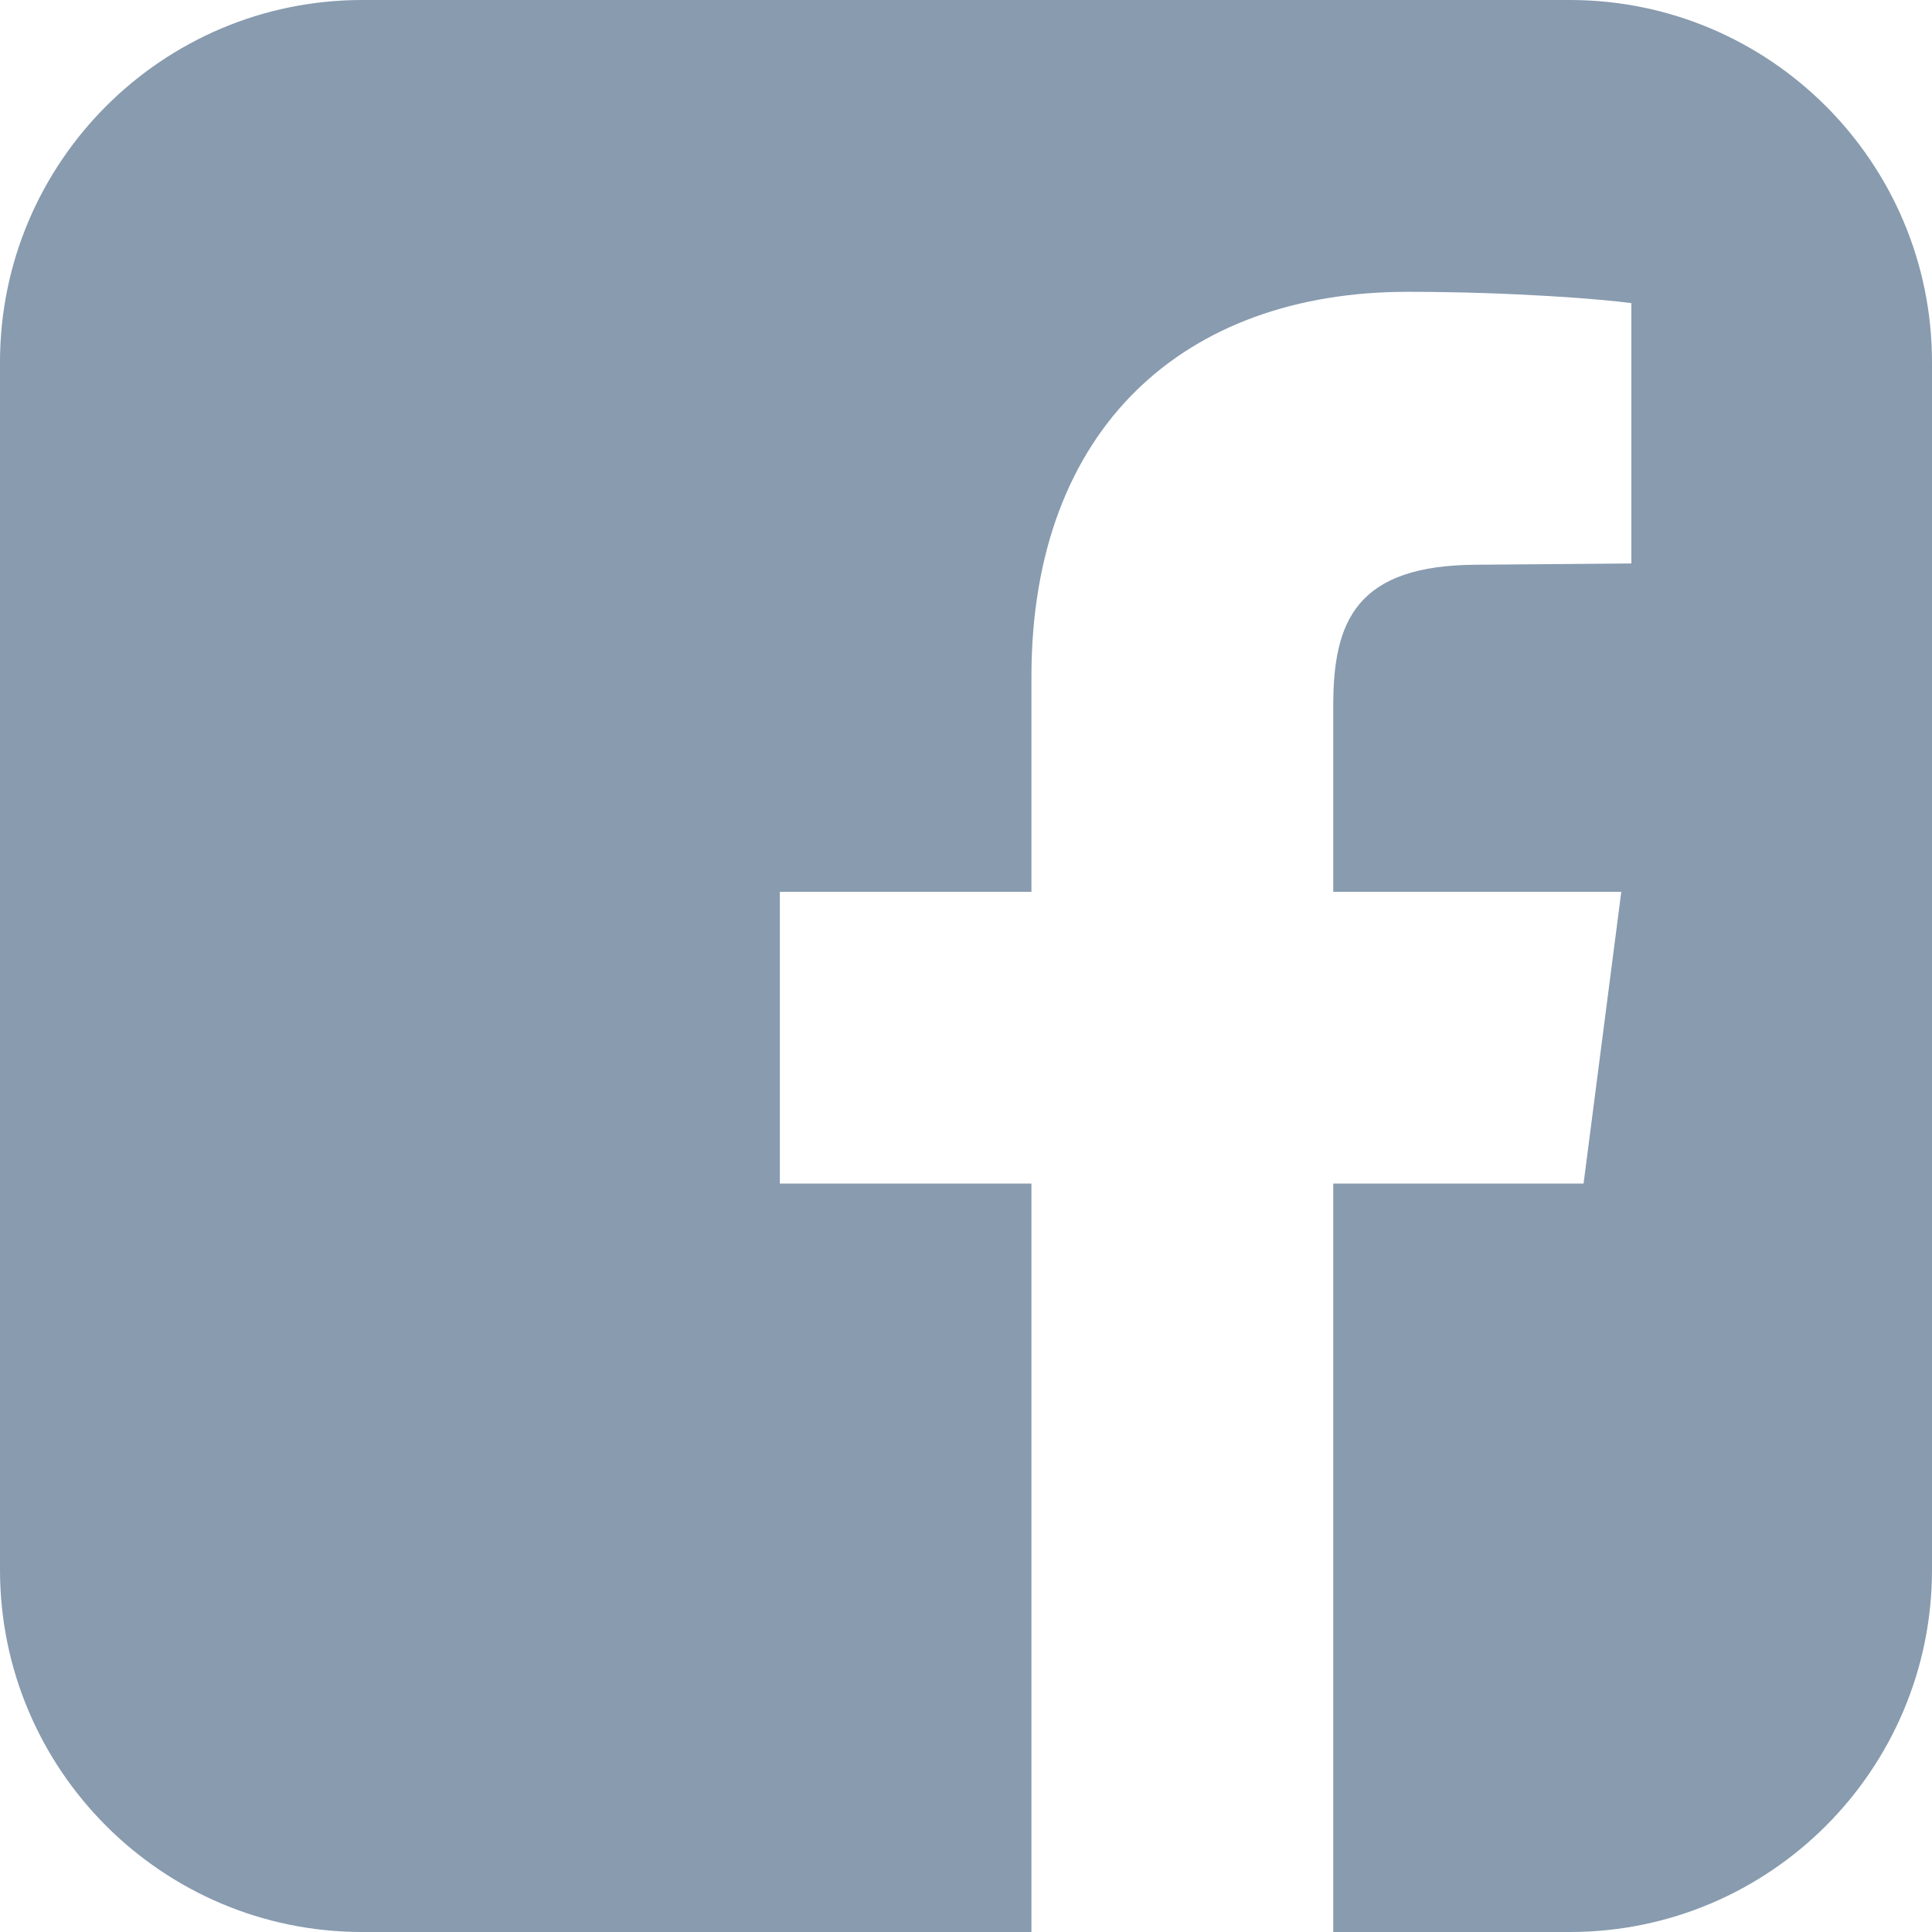 <svg xmlns="http://www.w3.org/2000/svg" width="23" height="23" viewBox="0 0 23 23"><path fill="#889BAF" d="M12.279,23 L12.279,14.09 L9.284,14.09 L9.284,10.617 L12.279,10.617 L12.279,8.056 C12.279,5.091 14.105,3.474 16.756,3.474 C18.014,3.474 19.107,3.564 19.421,3.609 L19.421,6.708 L17.594,6.723 C16.142,6.723 15.872,7.397 15.872,8.4 L15.872,10.617 L19.301,10.617 L18.852,14.09 L15.872,14.09 L15.872,23 L18.688,23 C21.068,23 23,21.068 23,18.688 L23,4.312 C23,1.932 21.068,0 18.688,0 L4.312,0 C1.932,0 0,1.932 0,4.312 L0,18.688 C0,21.068 1.932,23 4.312,23 L12.279,23 Z"/></svg>